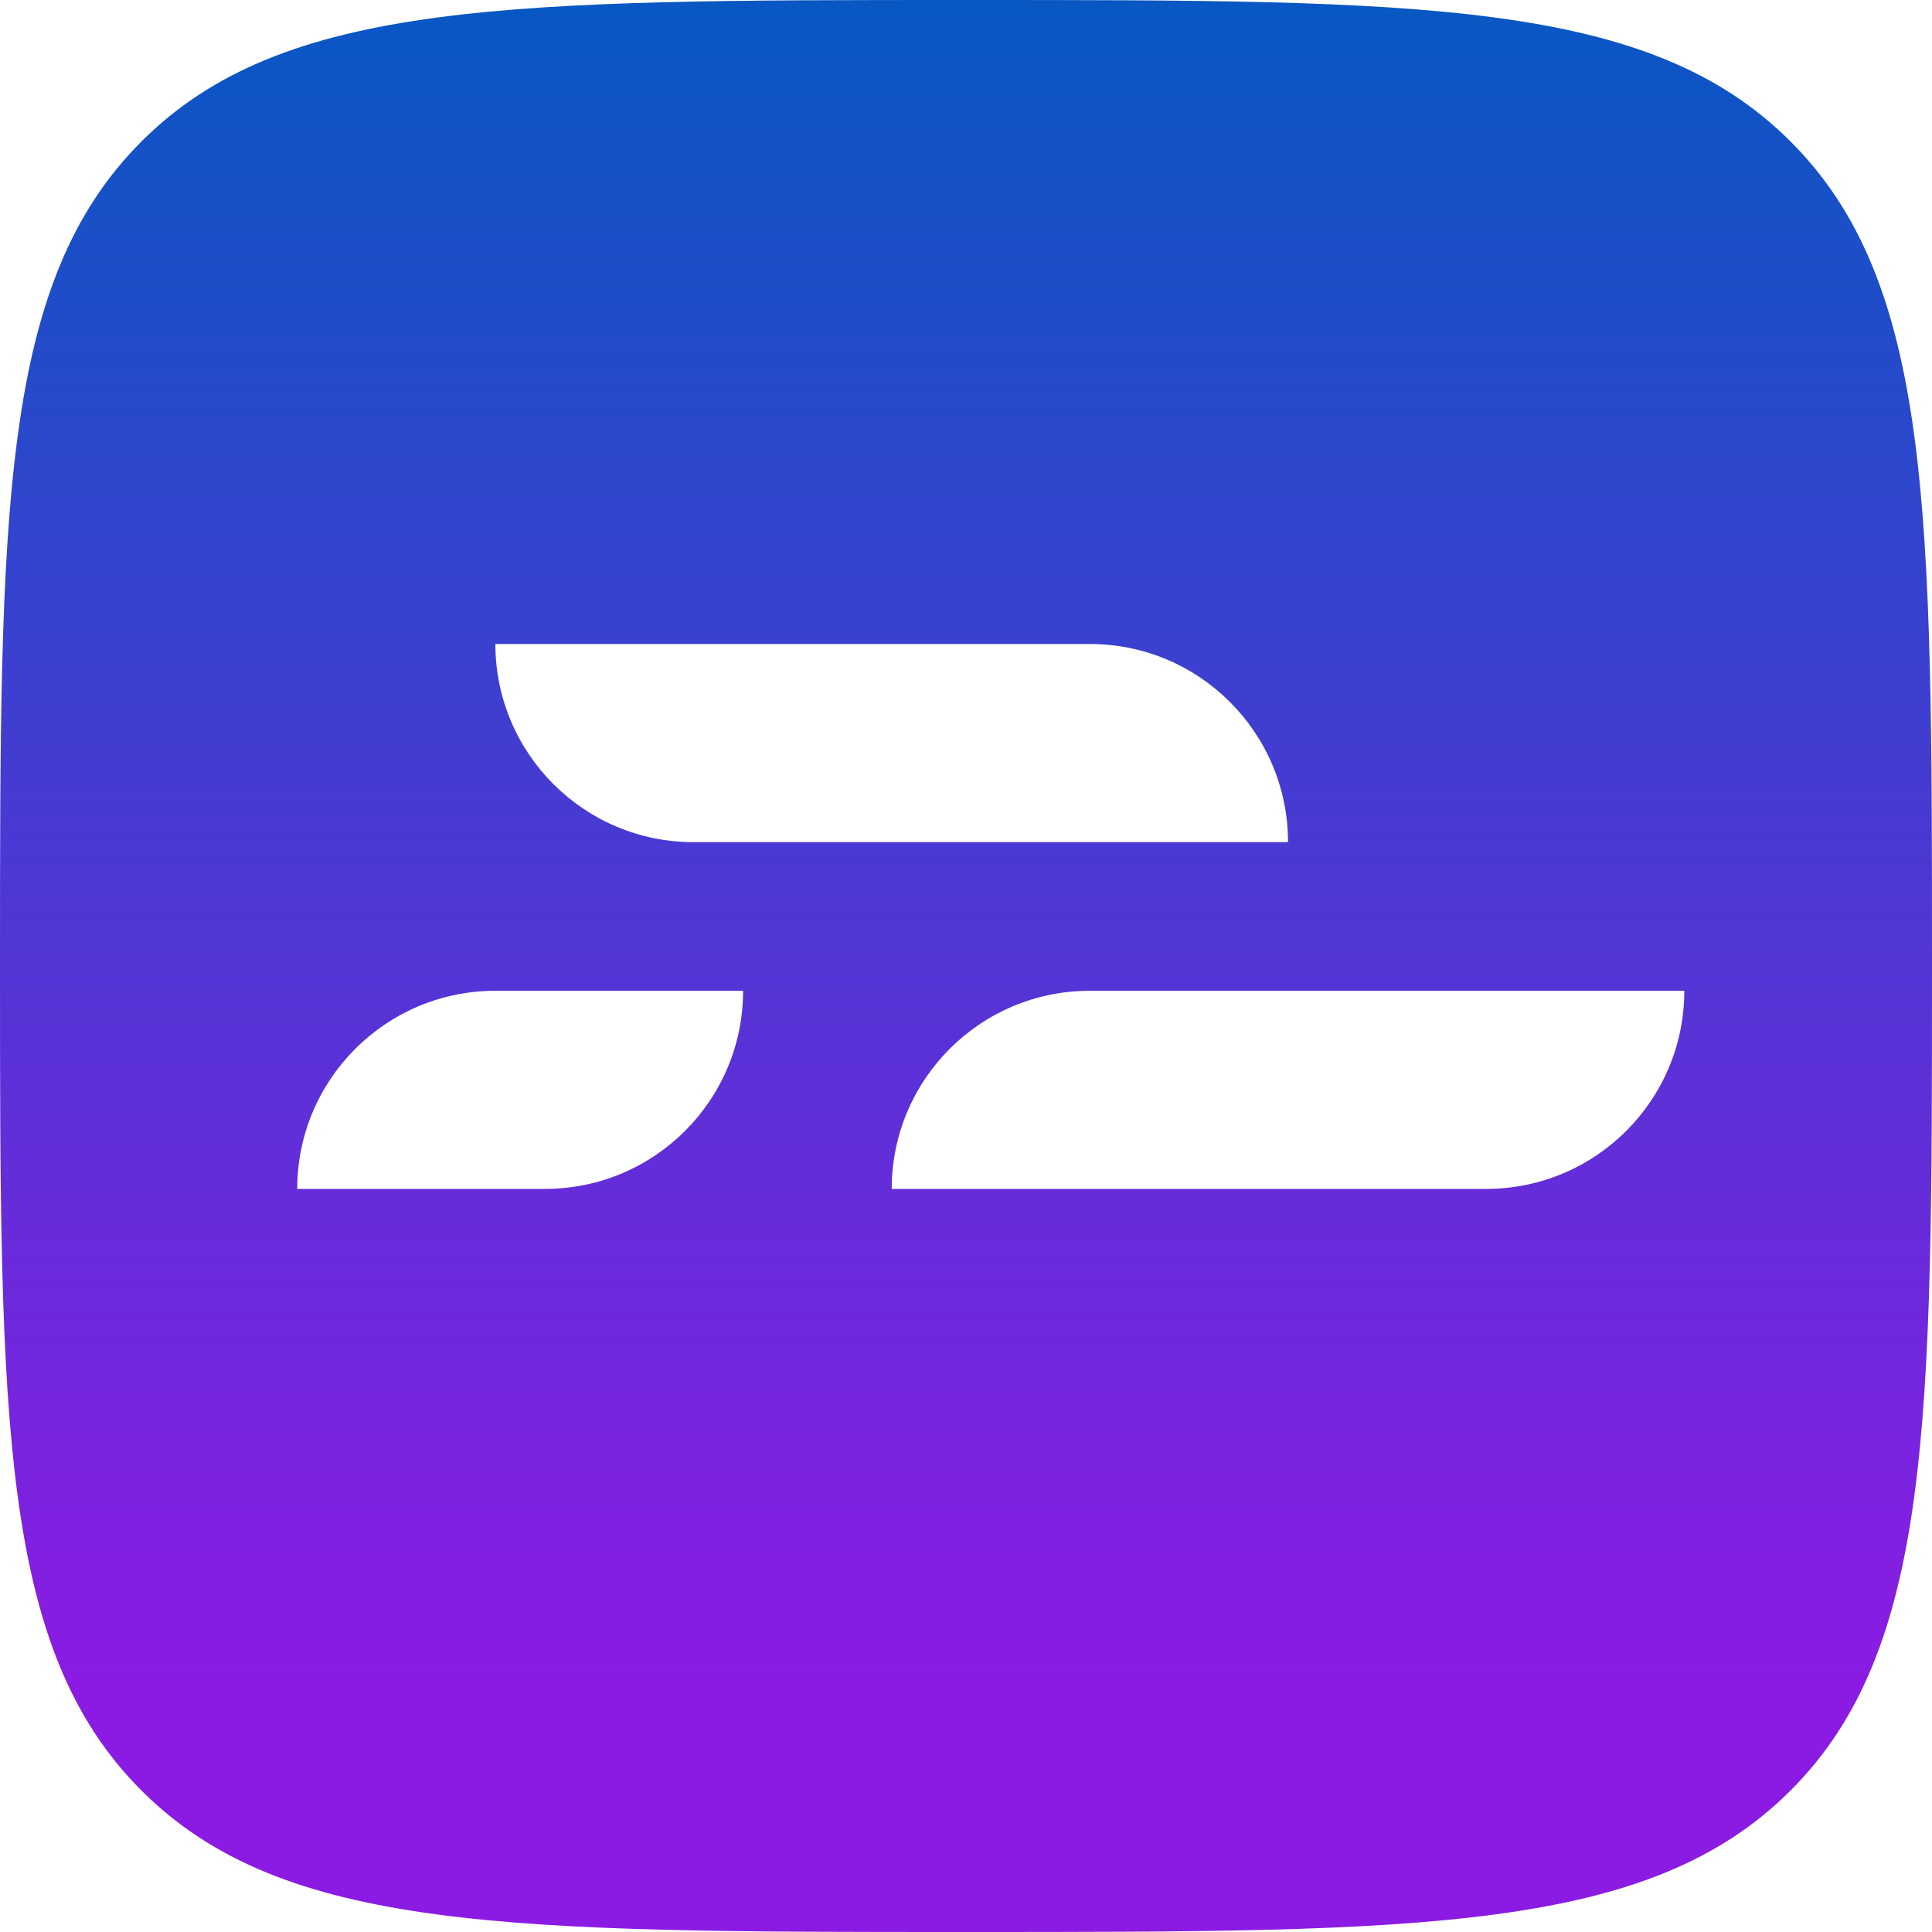 <?xml version="1.0" encoding="UTF-8"?>
<svg xmlns="http://www.w3.org/2000/svg" width="40" height="40" viewBox="0 0 40 40" fill="none">
  <path fill-rule="evenodd" clip-rule="evenodd" d="M2.929 2.929C0 5.858 0 10.572 0 20C0 29.428 0 34.142 2.929 37.071C5.858 40 10.572 40 20 40C29.428 40 34.142 40 37.071 37.071C40 34.142 40 29.428 40 20C40 10.572 40 5.858 37.071 2.929C34.142 0 29.428 0 20 0C10.572 0 5.858 0 2.929 2.929ZM26.667 17.436C26.667 15.17 24.83 13.333 22.564 13.333L10.256 13.333C10.256 15.599 12.093 17.436 14.359 17.436H26.667ZM18.462 24.615C18.462 22.349 20.298 20.513 22.564 20.513L34.872 20.513C34.872 22.779 33.035 24.615 30.769 24.615L18.462 24.615ZM10.256 20.513C7.991 20.513 6.154 22.349 6.154 24.615H11.282C13.548 24.615 15.385 22.779 15.385 20.513H10.256Z" fill="url(#paint0_linear)"></path>
  <defs>
    <linearGradient id="paint0_linear" x1="22.788" y1="34.907" x2="22.788" y2="0" gradientUnits="userSpaceOnUse">
      <stop stop-color="#8B1BE3"></stop>
      <stop offset="1" stop-color="#0857C3"></stop>
    </linearGradient>
  </defs>
</svg>
